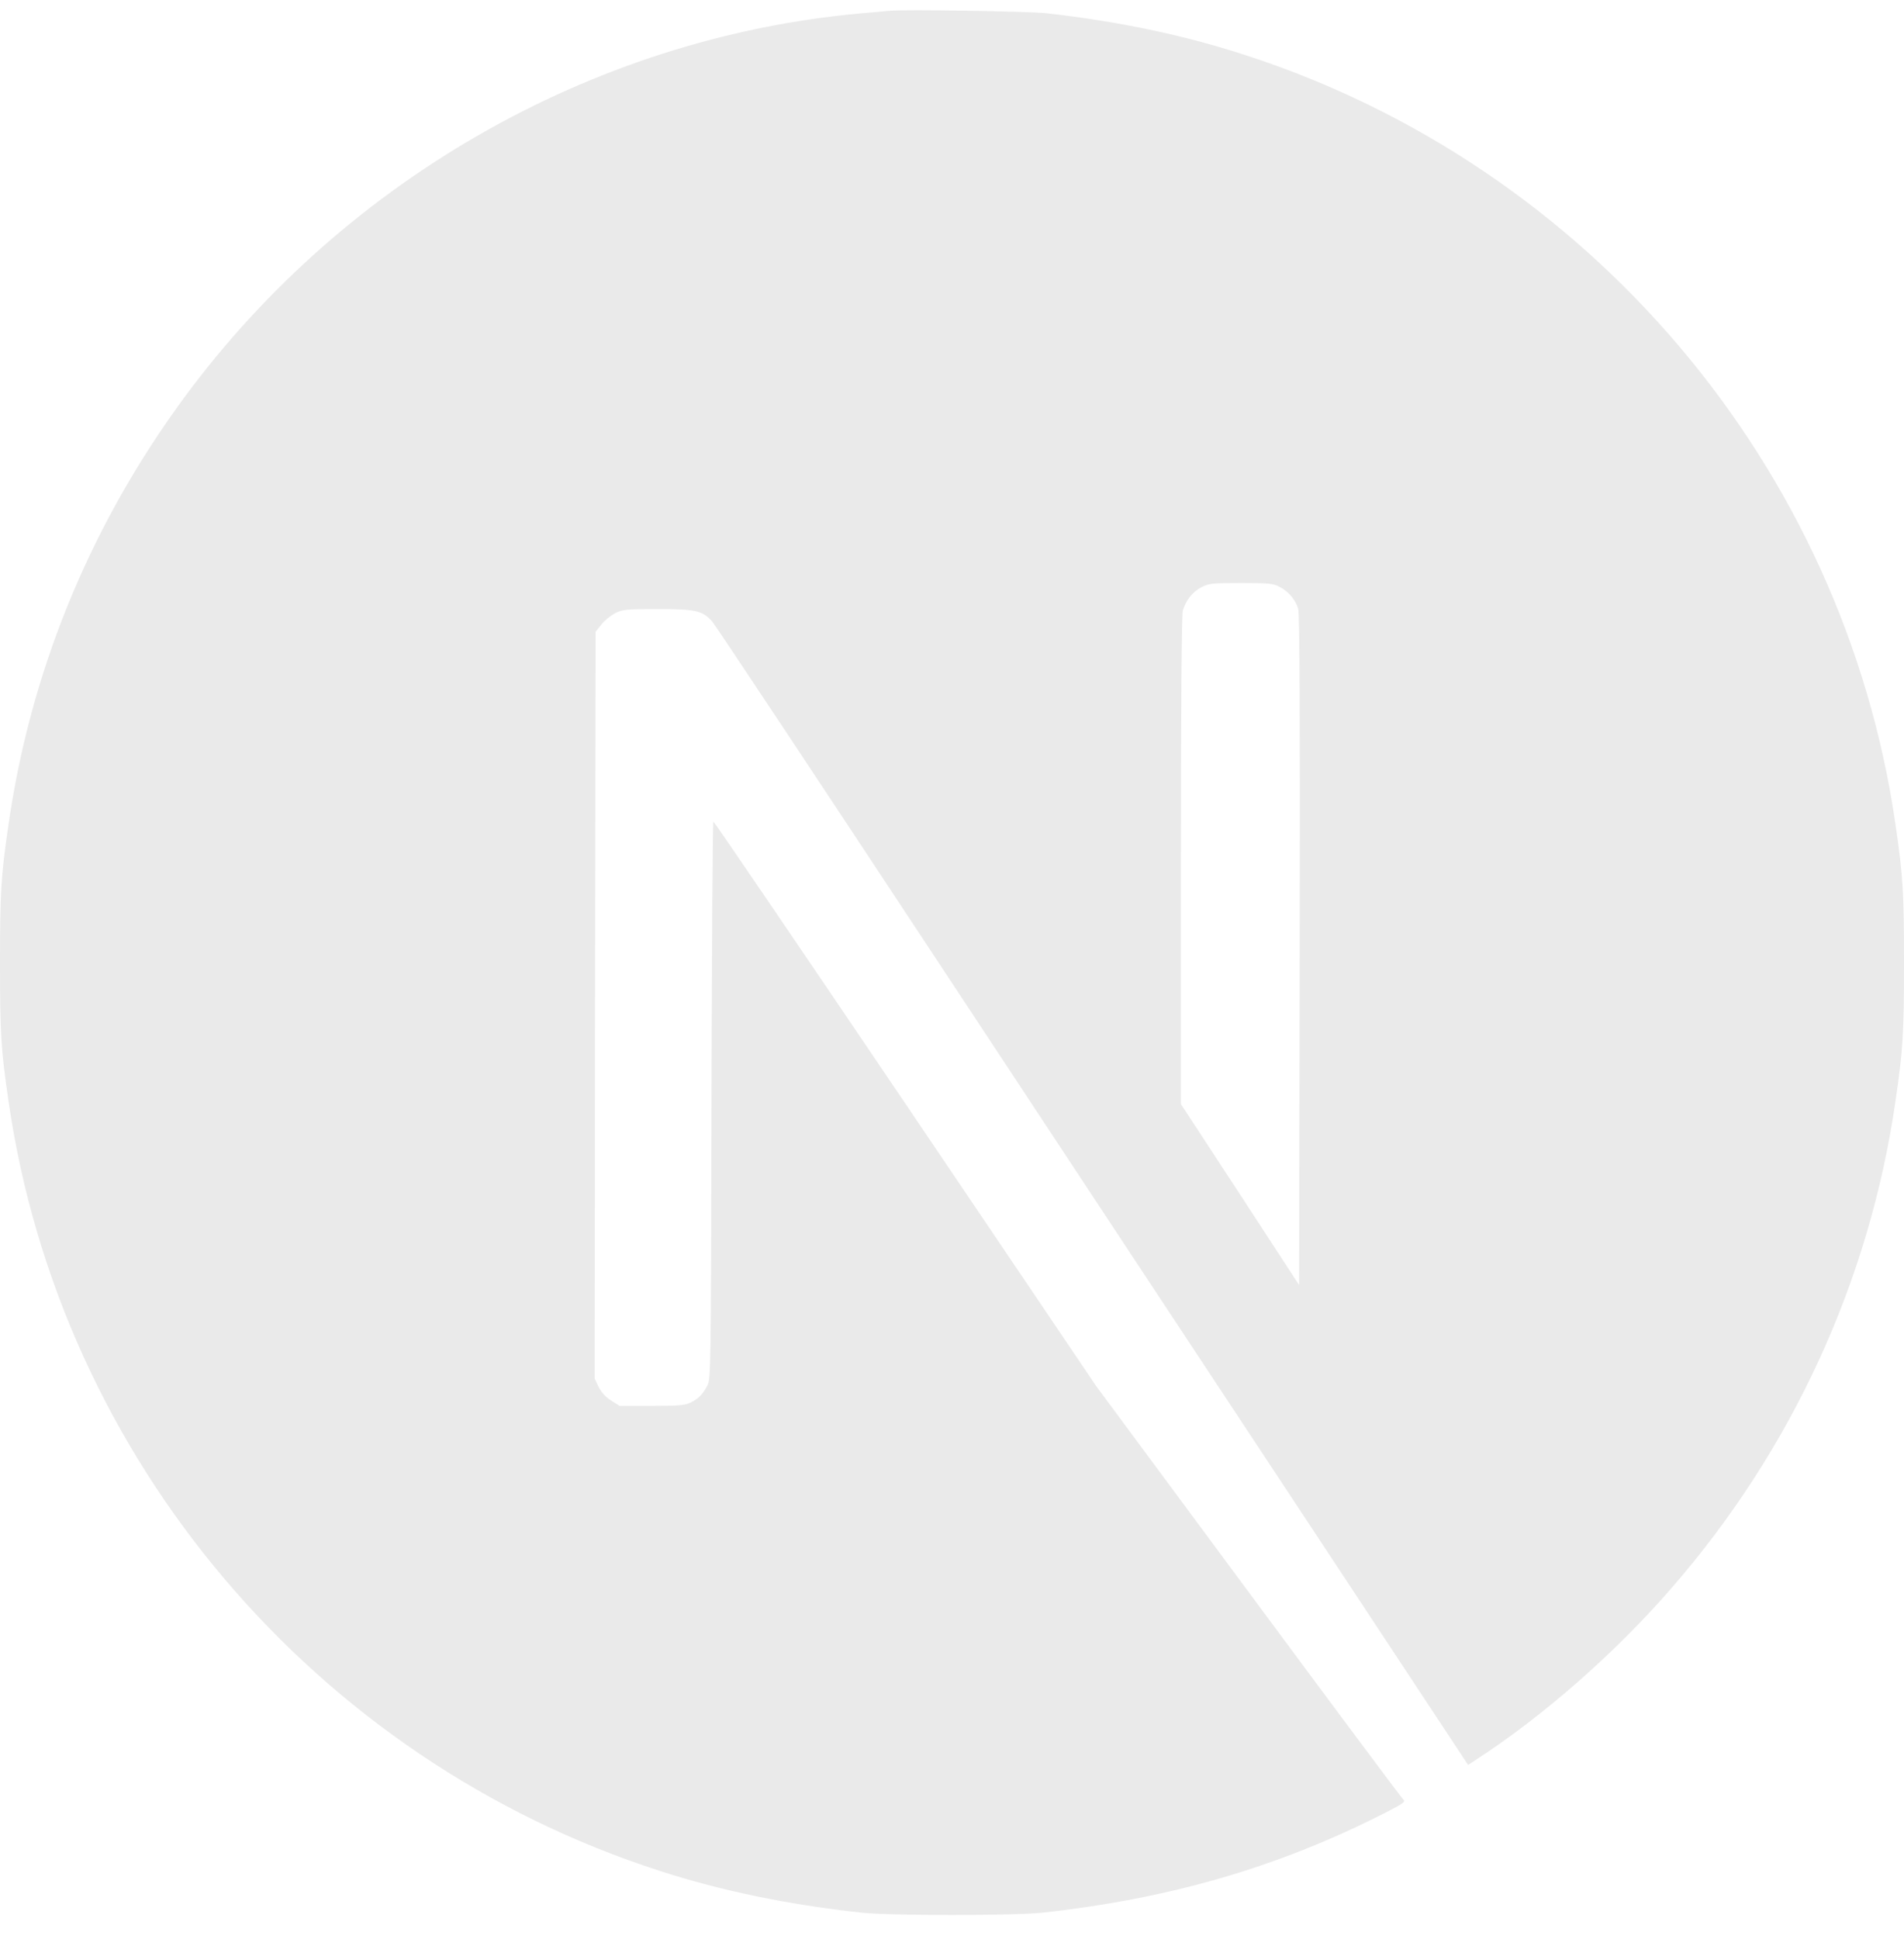 <svg width="56" height="57" viewBox="0 0 56 57" fill="none" xmlns="http://www.w3.org/2000/svg">
<path d="M26.166 0.317C26.046 0.328 25.663 0.366 25.318 0.393C17.364 1.11 9.914 5.402 5.195 11.997C2.567 15.664 0.887 19.824 0.252 24.23C0.027 25.768 0 26.222 0 28.307C0 30.393 0.027 30.847 0.252 32.385C1.774 42.899 9.257 51.733 19.406 55.006C21.223 55.592 23.139 55.991 25.318 56.232C26.166 56.325 29.834 56.325 30.682 56.232C34.443 55.816 37.629 54.886 40.771 53.282C41.253 53.036 41.346 52.97 41.28 52.915C41.236 52.882 39.184 50.129 36.72 46.801L32.242 40.754L26.631 32.45C23.544 27.886 21.004 24.153 20.982 24.153C20.96 24.148 20.938 27.837 20.927 32.341C20.911 40.228 20.906 40.545 20.807 40.732C20.665 41 20.555 41.109 20.325 41.23C20.15 41.317 19.997 41.334 19.17 41.334H18.223L17.971 41.175C17.807 41.071 17.687 40.934 17.605 40.775L17.49 40.529L17.501 29.555L17.517 18.576L17.687 18.362C17.774 18.247 17.96 18.1 18.092 18.028C18.316 17.919 18.404 17.908 19.351 17.908C20.468 17.908 20.654 17.952 20.944 18.269C21.026 18.357 24.064 22.933 27.699 28.444C31.334 33.956 36.304 41.481 38.746 45.176L43.18 51.892L43.404 51.744C45.391 50.452 47.493 48.613 49.157 46.697C52.699 42.631 54.982 37.672 55.748 32.385C55.973 30.847 56 30.393 56 28.307C56 26.222 55.973 25.768 55.748 24.23C54.226 13.715 46.743 4.882 36.594 1.609C34.804 1.028 32.899 0.629 30.764 0.388C30.239 0.333 26.62 0.273 26.166 0.317ZM37.629 17.251C37.892 17.383 38.105 17.634 38.182 17.897C38.226 18.039 38.237 21.082 38.226 27.941L38.209 37.782L36.474 35.121L34.733 32.462V25.308C34.733 20.683 34.755 18.083 34.788 17.957C34.876 17.651 35.067 17.41 35.33 17.268C35.554 17.153 35.636 17.142 36.496 17.142C37.306 17.142 37.448 17.153 37.629 17.251Z" fill="#EAEAEA"/>
</svg>
